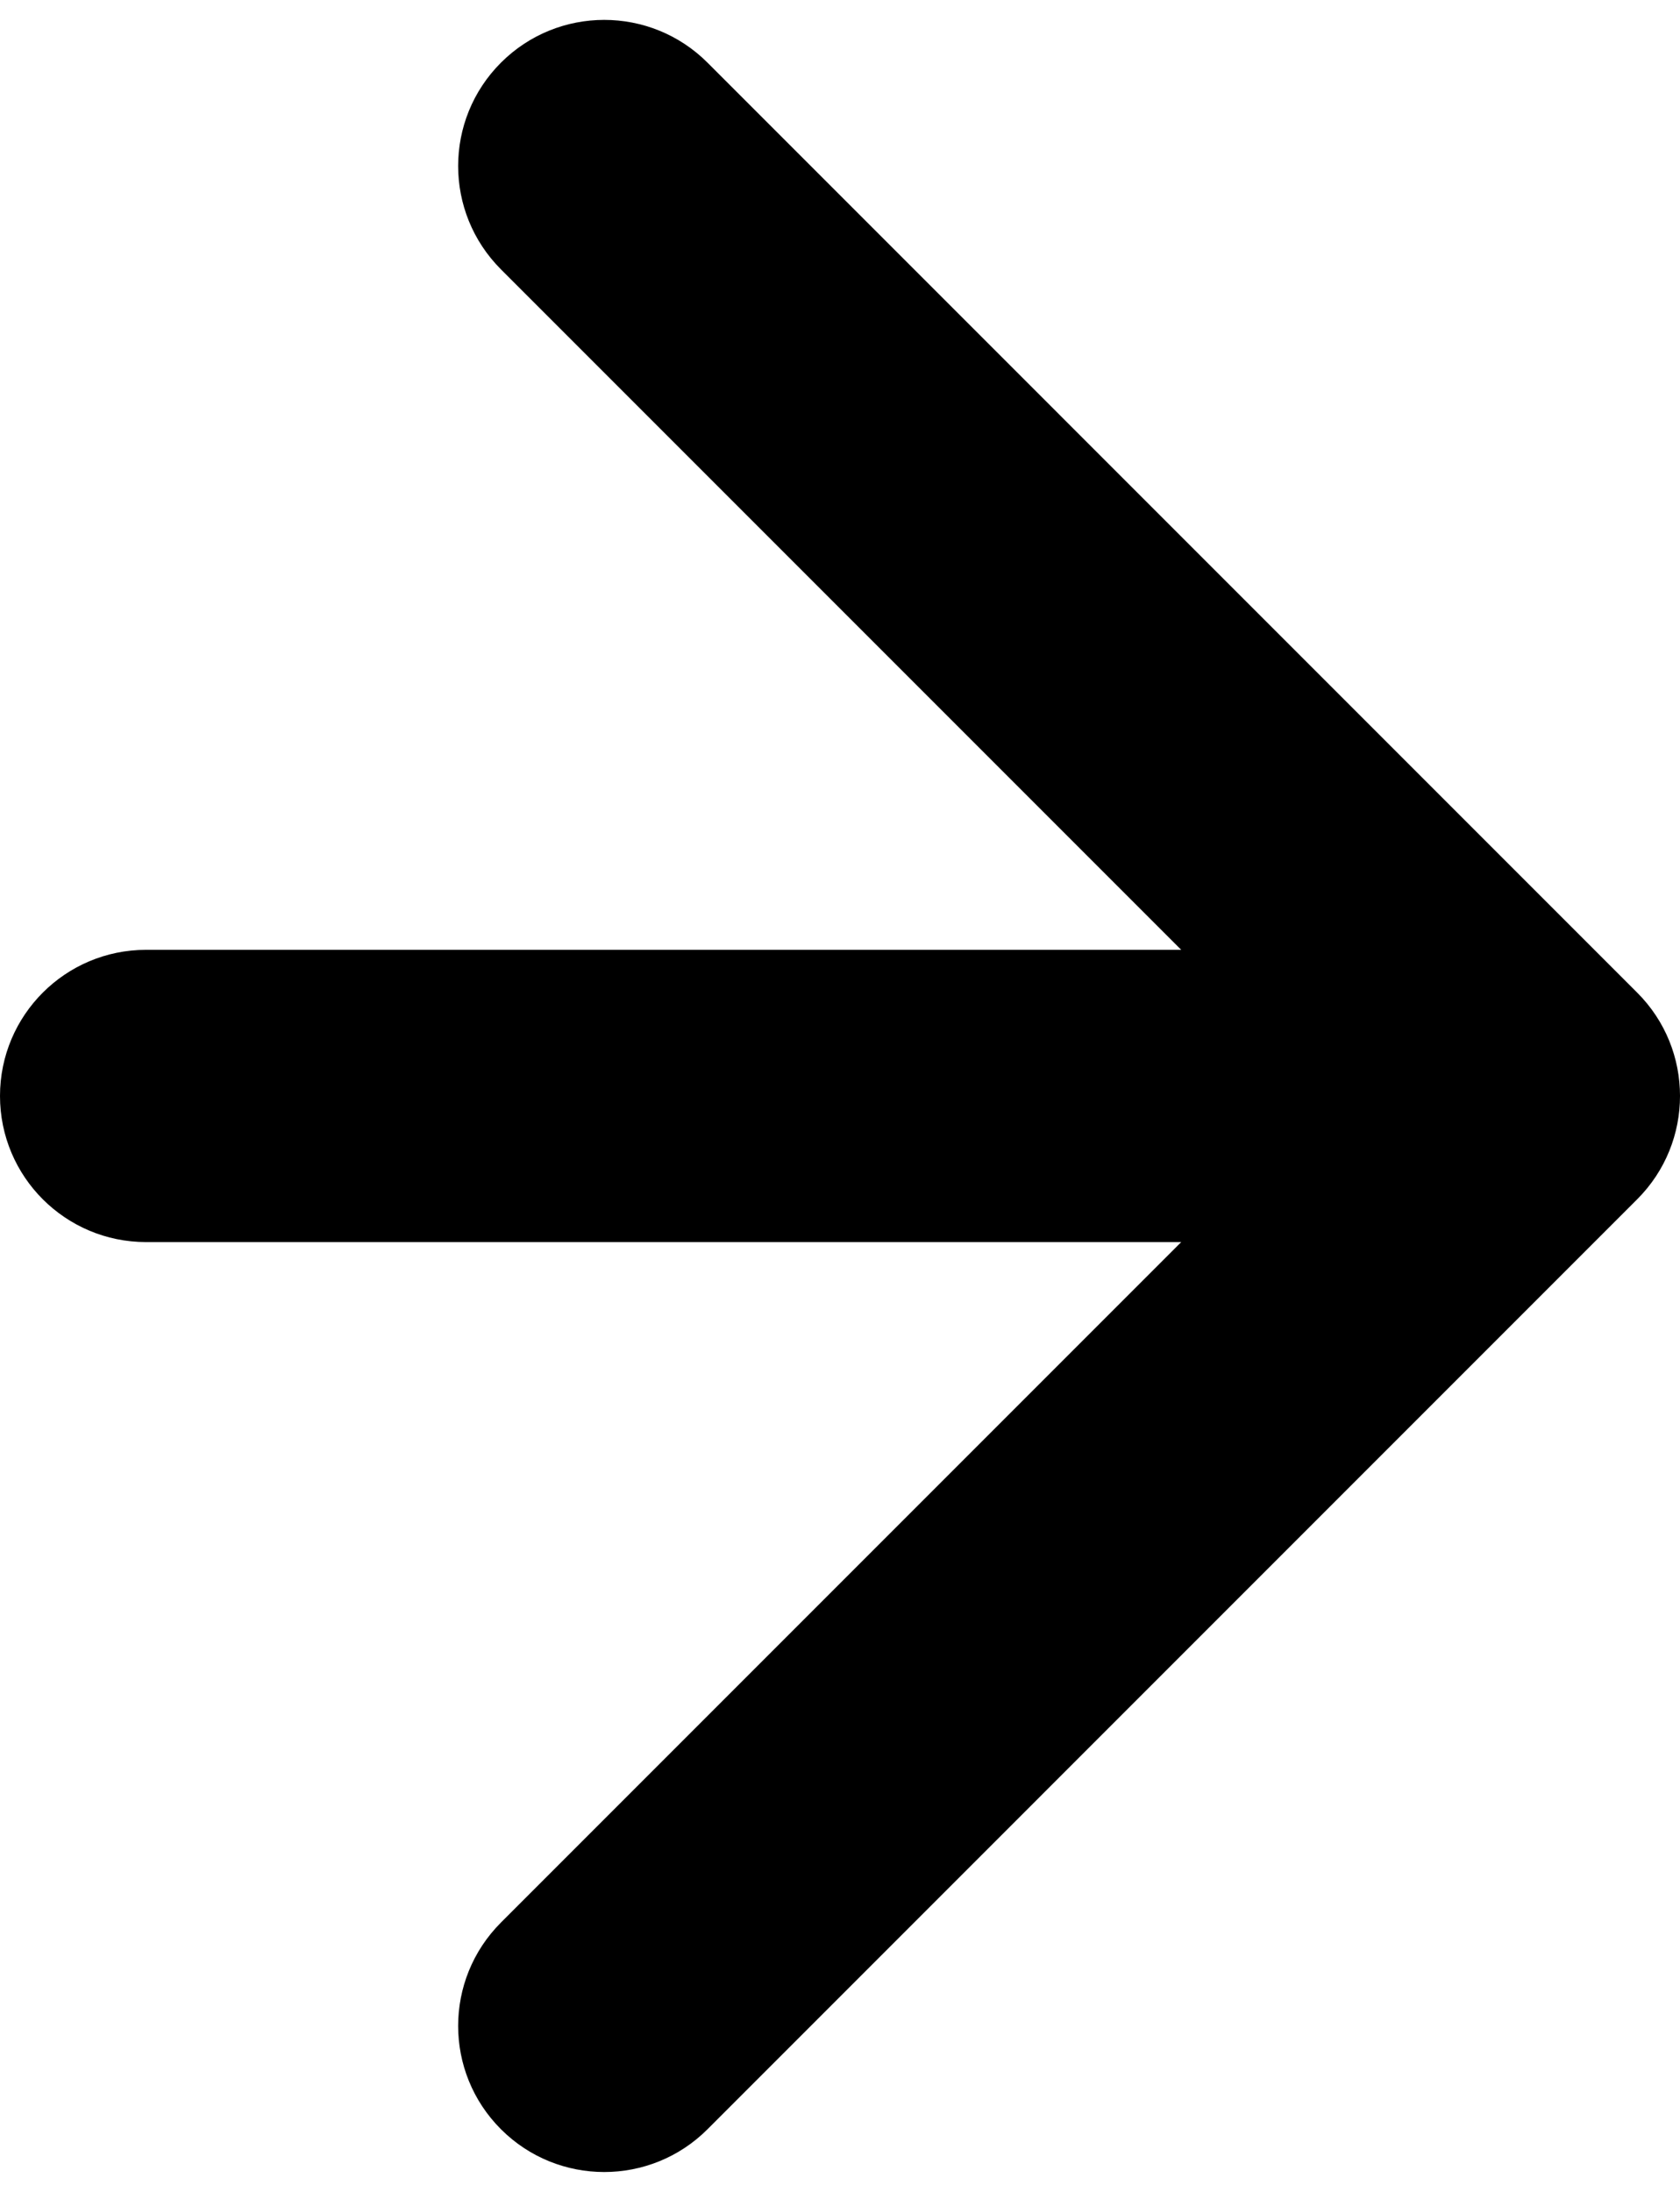 <?xml version="1.0" encoding="utf-8"?>
<svg xmlns="http://www.w3.org/2000/svg" fill="none" height="100%" overflow="visible" preserveAspectRatio="none" style="display: block;" viewBox="0 0 46 60" width="100%">
<path d="M4 26C1.791 26 0 27.791 0 30C0 32.209 1.791 34 4 34V26ZM44.828 32.828C46.391 31.266 46.391 28.734 44.828 27.172L19.373 1.716C17.811 0.154 15.278 0.154 13.716 1.716C12.154 3.278 12.154 5.81 13.716 7.373L36.343 30L13.716 52.627C12.154 54.19 12.154 56.722 13.716 58.284C15.278 59.846 17.811 59.846 19.373 58.284L44.828 32.828ZM4 30V34H42V30V26H4V30Z" fill="black" id="Arrow 23"/>
</svg>